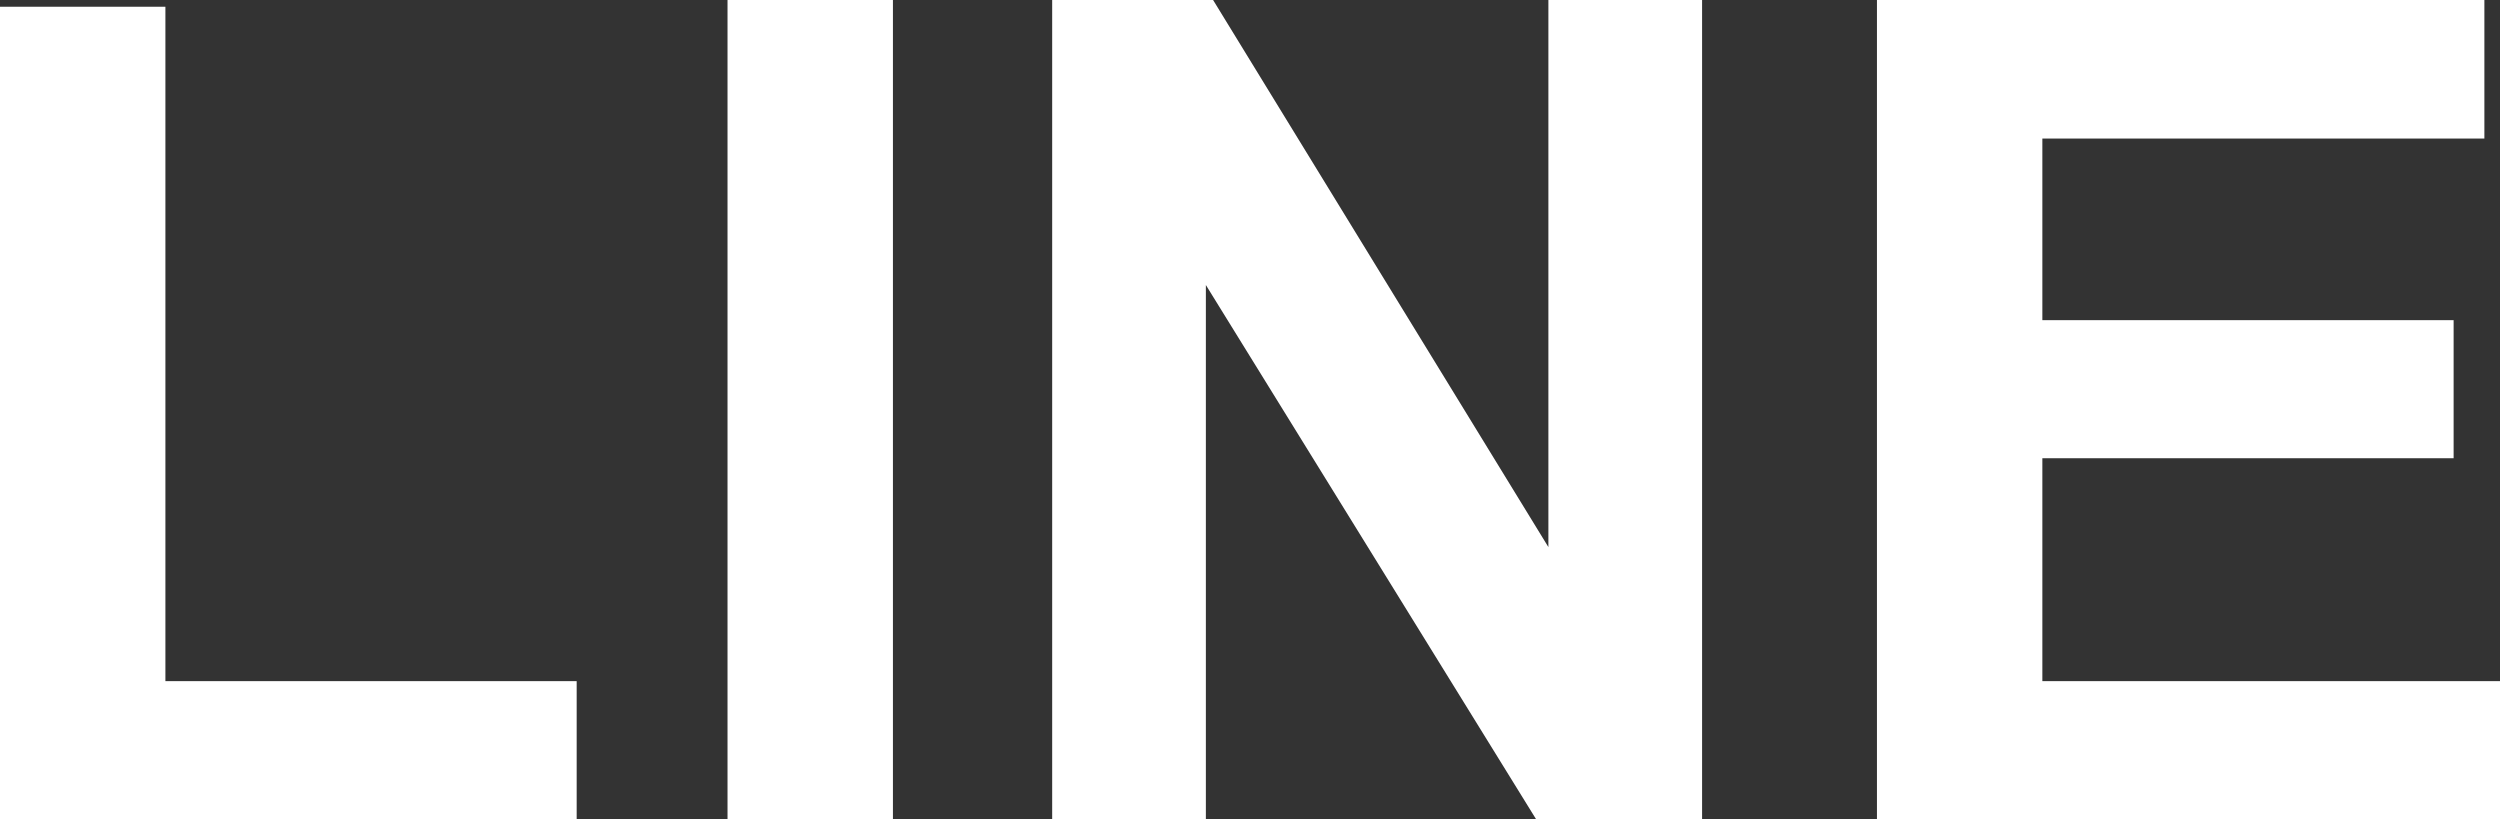<?xml version="1.0" encoding="UTF-8"?><svg id="_レイヤー_2" xmlns="http://www.w3.org/2000/svg" viewBox="0 0 211.3 69.24"><rect x="0" y="0" width="211.3" height="69.24" fill="#333333" stroke="none"/><defs><style>.cls-1{fill:#fff;}</style></defs><g id="Social_Icons"><g><path class="cls-1" d="M0,69.24V.57H13.98V57.57H48.74v11.67H0Z"/><path class="cls-1" d="M61.49,69.24V0h13.98V69.24h-13.98Z"/><path class="cls-1" d="M88.93,69.24V0h13.6l28.34,46.24V0h12.99V69.24h-14.03l-27.91-45.15v45.15h-12.99Z"/><path class="cls-1" d="M158.64,69.24V0h51.34V11.71h-37.36v15.35h34.76v11.67h-34.76v18.84h38.68v11.67h-52.66Z"/></g></g></svg>